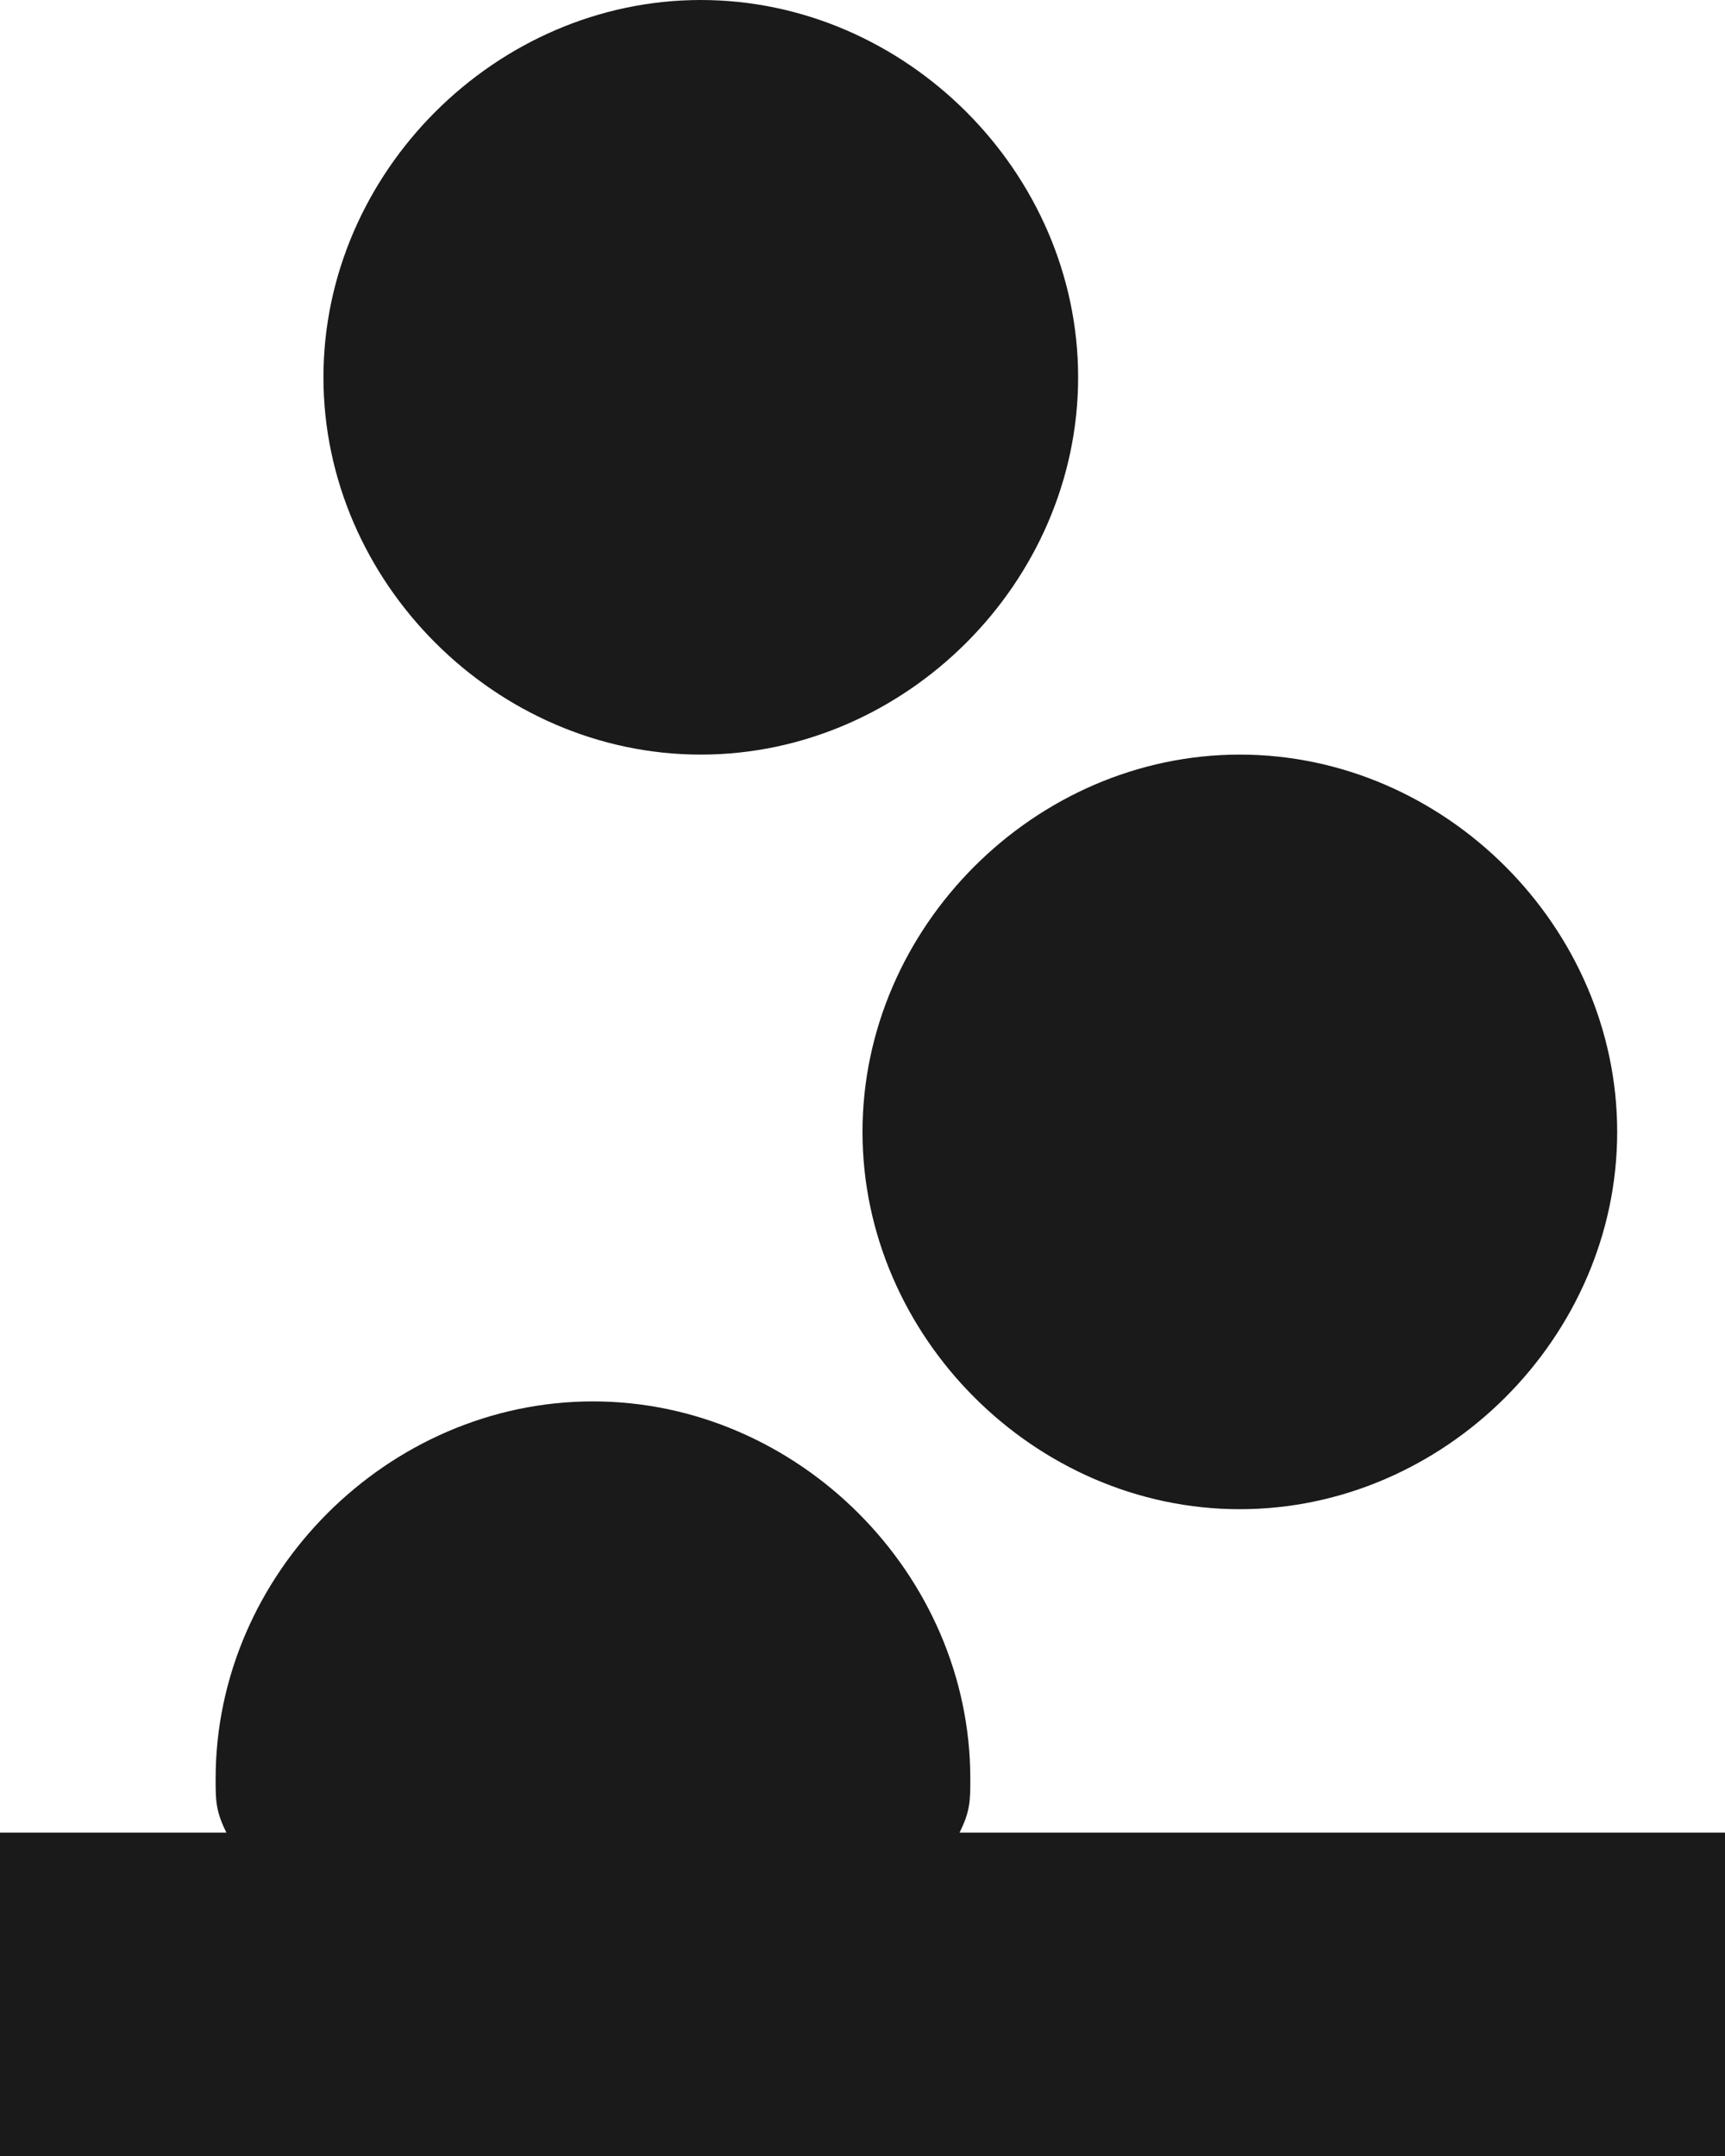 <svg viewBox="0 0 16 20" fill="none" xmlns="http://www.w3.org/2000/svg">
  <path fill-rule="evenodd" clip-rule="evenodd" d="M6.5 0C8.4 0 10 1.6 10 3.5C10 5.4 8.4 7 6.5 7C4.6 7 3 5.4 3 3.5C3 1.6 4.6 0 6.5 0ZM11.5 7C13.4 7 15 8.6 15 10.5C15 12.4 13.4 14 11.5 14C9.6 14 8 12.4 8 10.5C8 8.6 9.6 7 11.5 7ZM5.5 13C7.4 13 9 14.6 9 16.5C9 16.7 9 16.8 8.9 17H16V20H0V17H2.1C2 16.8 2 16.7 2 16.5C2 14.6 3.6 13 5.5 13Z" fill="#1A1A1A"/>
</svg>
